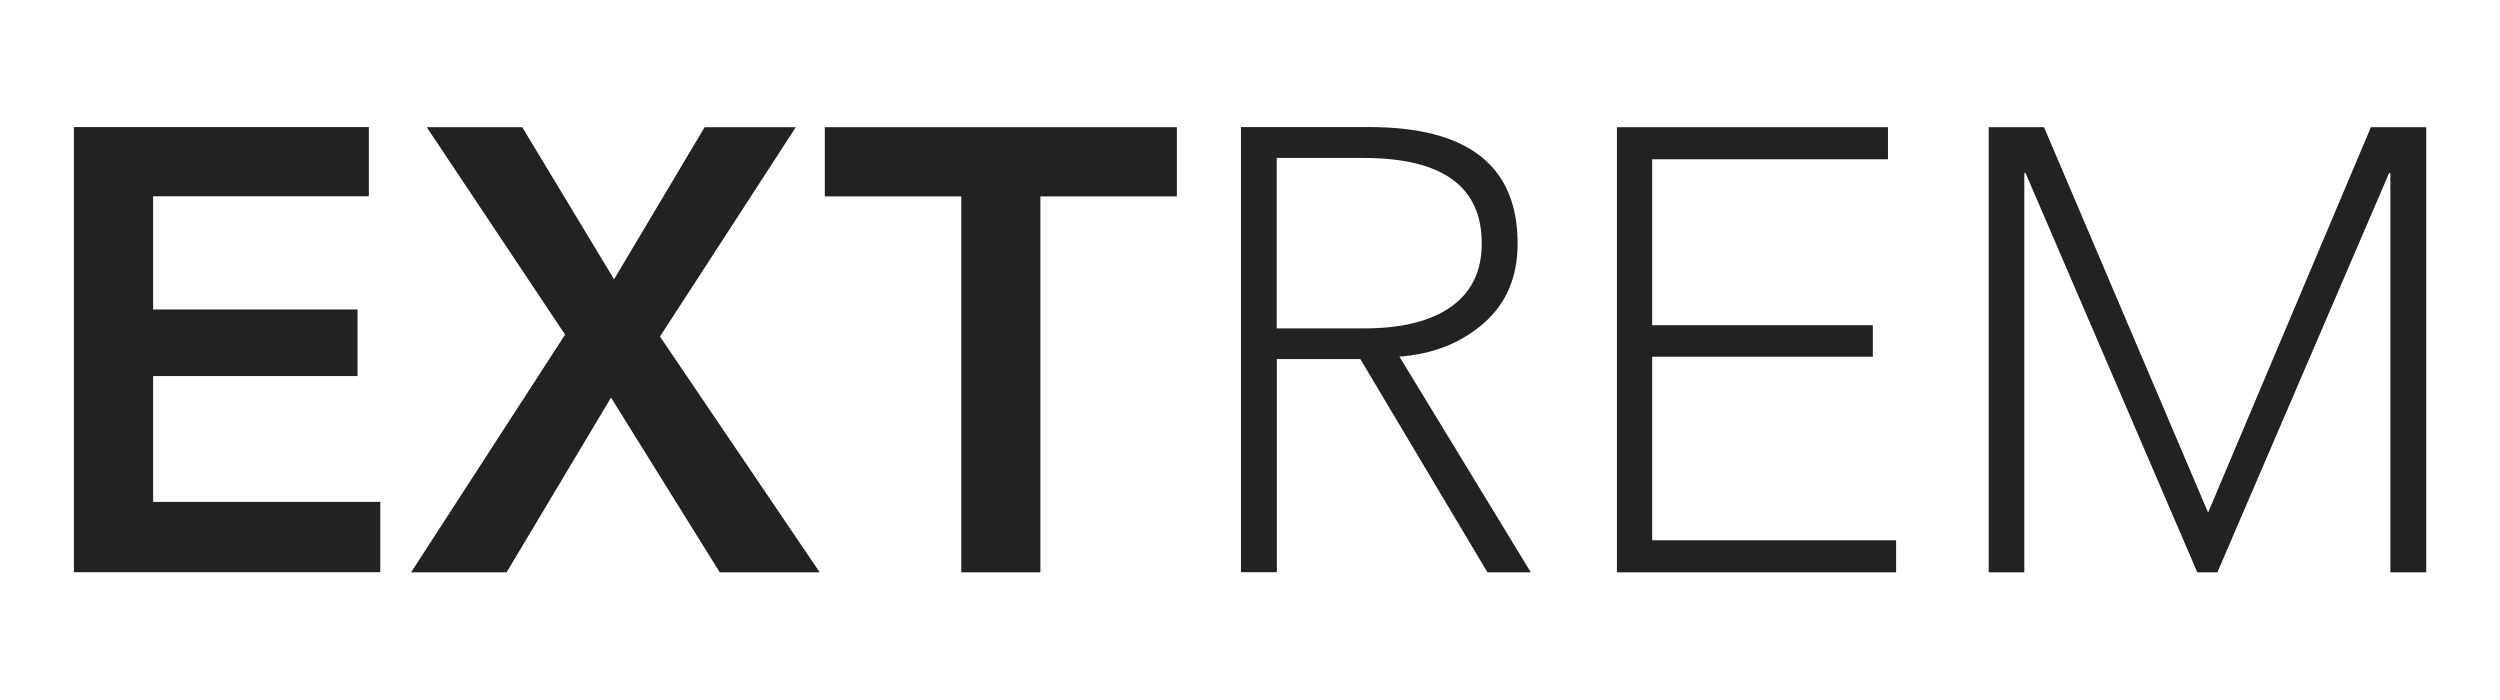 <?xml version="1.0" encoding="UTF-8"?><svg id="dark" xmlns="http://www.w3.org/2000/svg" viewBox="0 0 196.56 55"><defs><style>.cls-1{fill:#222221;stroke-width:0px;}</style></defs><path class="cls-1" d="m159.16,45V13.61h.1l13.5,31.39h1.58l13.5-31.39h.1v31.39h2.82V10h-4.35l-12.8,30.3-12.9-30.3h-4.35v35h2.82Zm-11.91-16.96v-2.47h-17.35v-13.05h18.54v-2.52h-21.31v35h21.95v-2.52h-19.18v-14.43h17.35Zm-40.04-15.62c6.2,0,9.29,2.24,9.29,6.72,0,2.18-.8,3.83-2.4,4.97-1.6,1.14-3.88,1.71-6.85,1.71h-6.87v-13.4h6.82Zm-.25,15.82l9.99,16.76h3.41l-10.33-16.96c2.64-.2,4.84-1.07,6.62-2.62,1.78-1.55,2.67-3.64,2.67-6.28,0-6.1-3.89-9.15-11.67-9.15h-10.08v35h2.82v-16.76h6.57Zm-25.16,16.76V15.44h10.73v-5.44h-27.68v5.44h10.73v29.56h6.23Zm-41.97,0l8.21-13.74,8.55,13.74h7.86l-12.56-18.54,10.68-16.46h-7.17l-7.12,11.96-7.22-11.96h-7.51l10.88,16.31-12.11,18.69h7.51Zm-9.93,0v-5.54H12.04v-9.89h16.07v-5.24H12.04v-8.9h16.96v-5.44H5.81v35h24.07Z"/></svg>